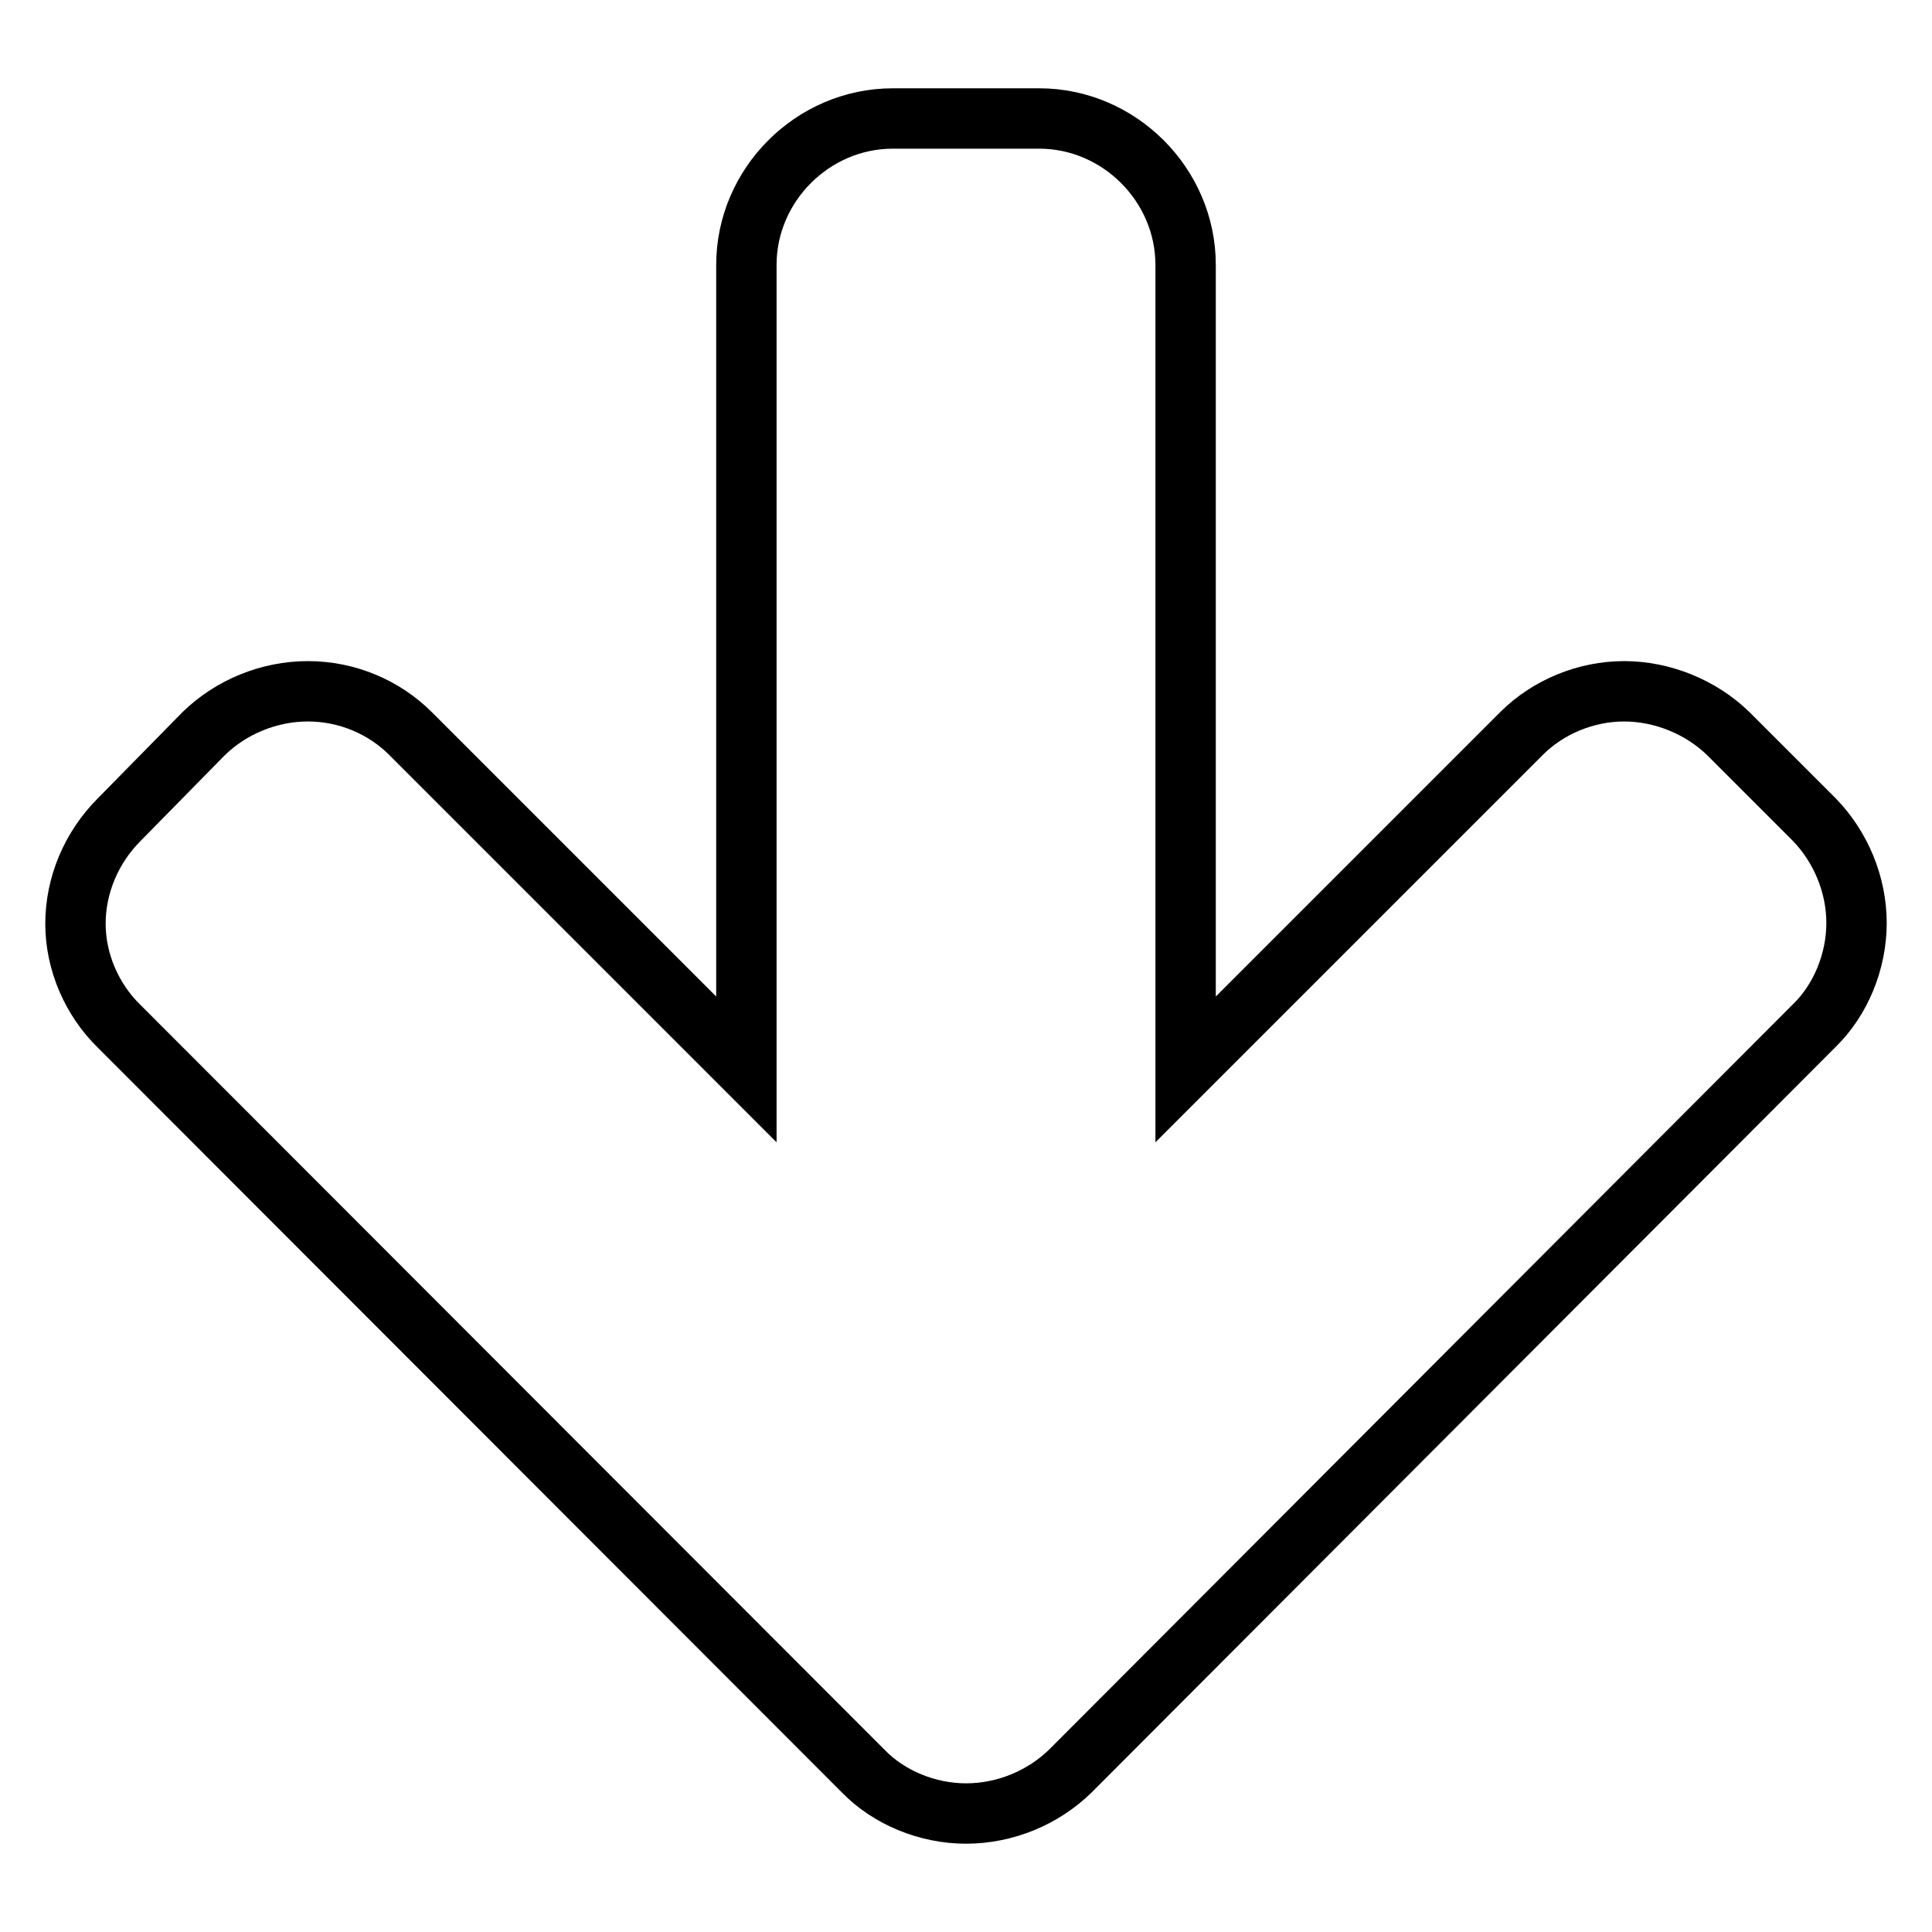 <?xml version="1.0" encoding="utf-8"?>
<!-- Svg Vector Icons : http://www.onlinewebfonts.com/icon -->
<!DOCTYPE svg PUBLIC "-//W3C//DTD SVG 1.1//EN" "http://www.w3.org/Graphics/SVG/1.1/DTD/svg11.dtd">
<svg version="1.1" xmlns="http://www.w3.org/2000/svg" xmlns:xlink="http://www.w3.org/1999/xlink" x="0px" y="0px" viewBox="0 0 256 256" enable-background="new 0 0 256 256" xml:space="preserve">
<g> <path stroke-width="8" fill-opacity="0" stroke="#000000"  d="M246,122.3c0,5.1-2.1,10.2-5.6,13.6l-98.6,98.8c-3.6,3.5-8.6,5.6-13.8,5.6c-5.1,0-10.2-2.1-13.6-5.6 L15.8,136c-3.6-3.5-5.8-8.5-5.8-13.6s2.1-10.1,5.8-13.8L27,97.2c3.6-3.5,8.6-5.6,13.8-5.6s10.1,2.1,13.6,5.6l44.5,44.5V35.1 c0-10.6,8.8-19.4,19.4-19.4h19.4c10.6,0,19.4,8.8,19.4,19.4v106.6l44.5-44.5c3.5-3.5,8.5-5.6,13.6-5.6c5.1,0,10.2,2.1,13.8,5.6 l11.4,11.4C243.9,112.2,246,117.2,246,122.3L246,122.3z"/></g>
</svg>
